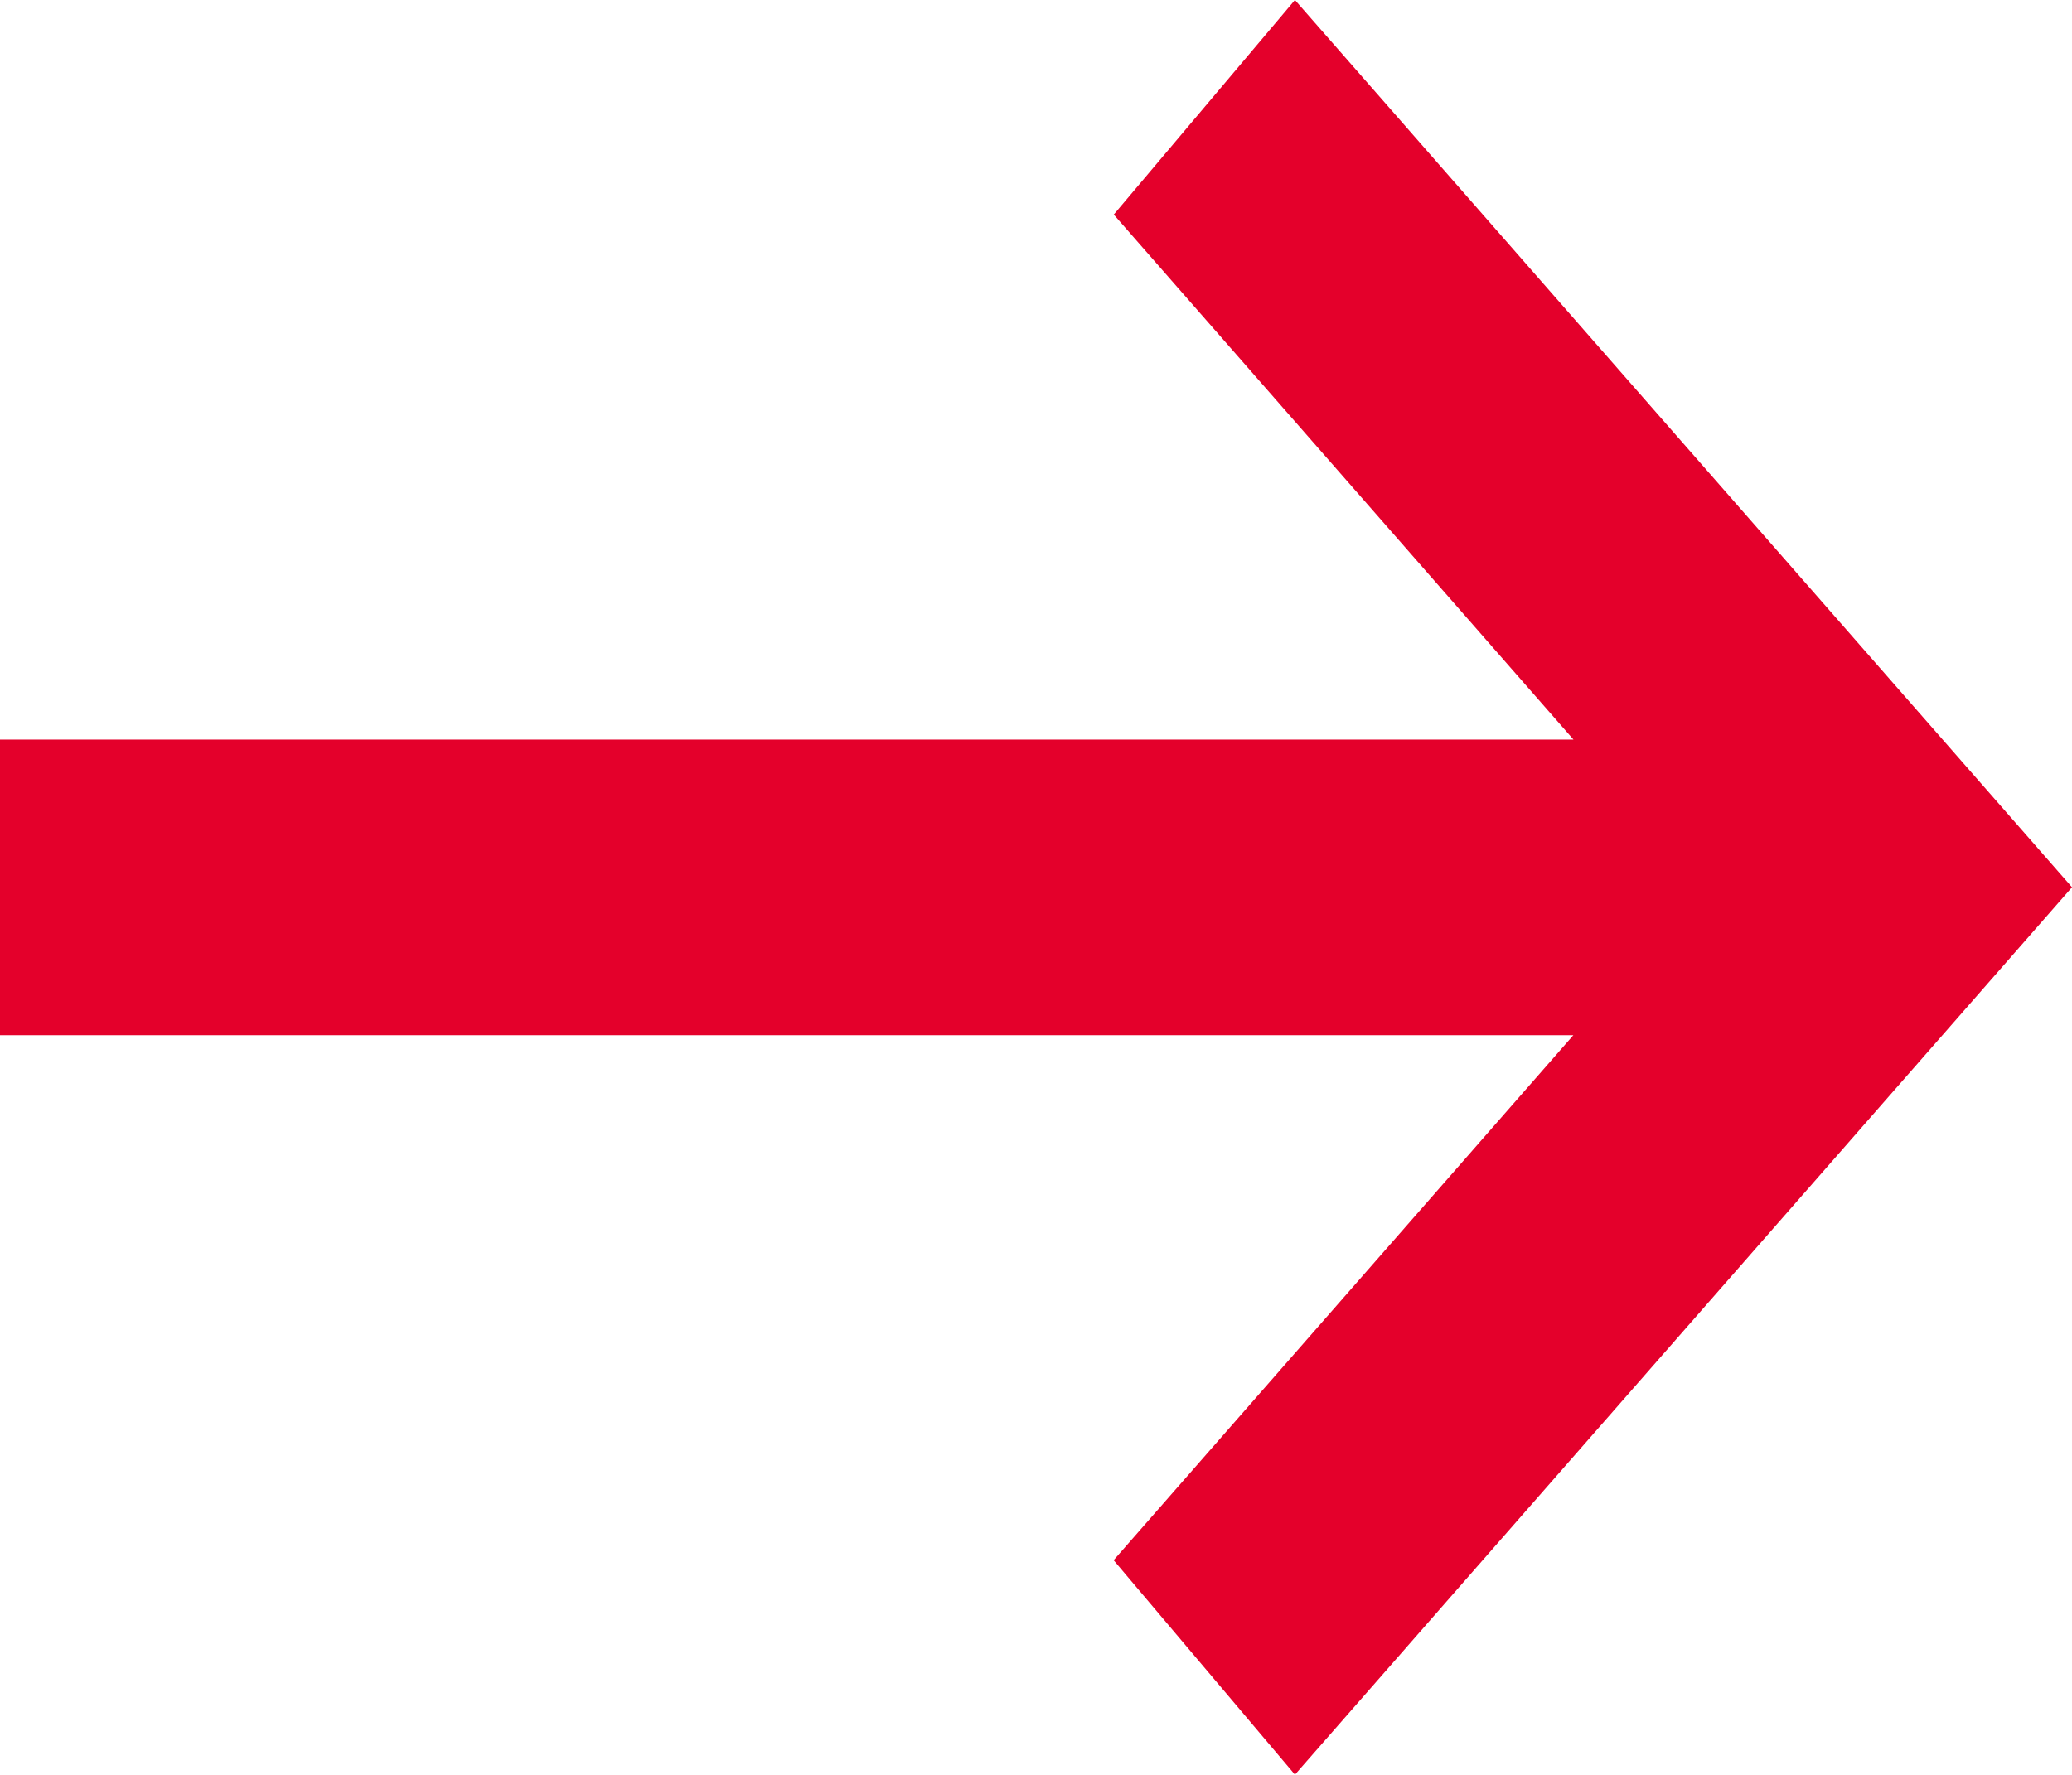 <svg xmlns="http://www.w3.org/2000/svg" width="15.623" height="13.383" viewBox="0 0 15.623 13.383"><path id="arrow_right_alt_24dp_E8EAED_FILL0_wght400_GRAD0_opsz24_1_" data-name="arrow_right_alt_24dp_E8EAED_FILL0_wght400_GRAD0_opsz24 (1)" d="M169.764-706.617l-1.367-1.617,3.466-3.959H160v-2.23h11.864l-3.466-3.959L169.764-720l5.859,6.691Z" transform="translate(-160 720)" fill="#e4002b"></path></svg>